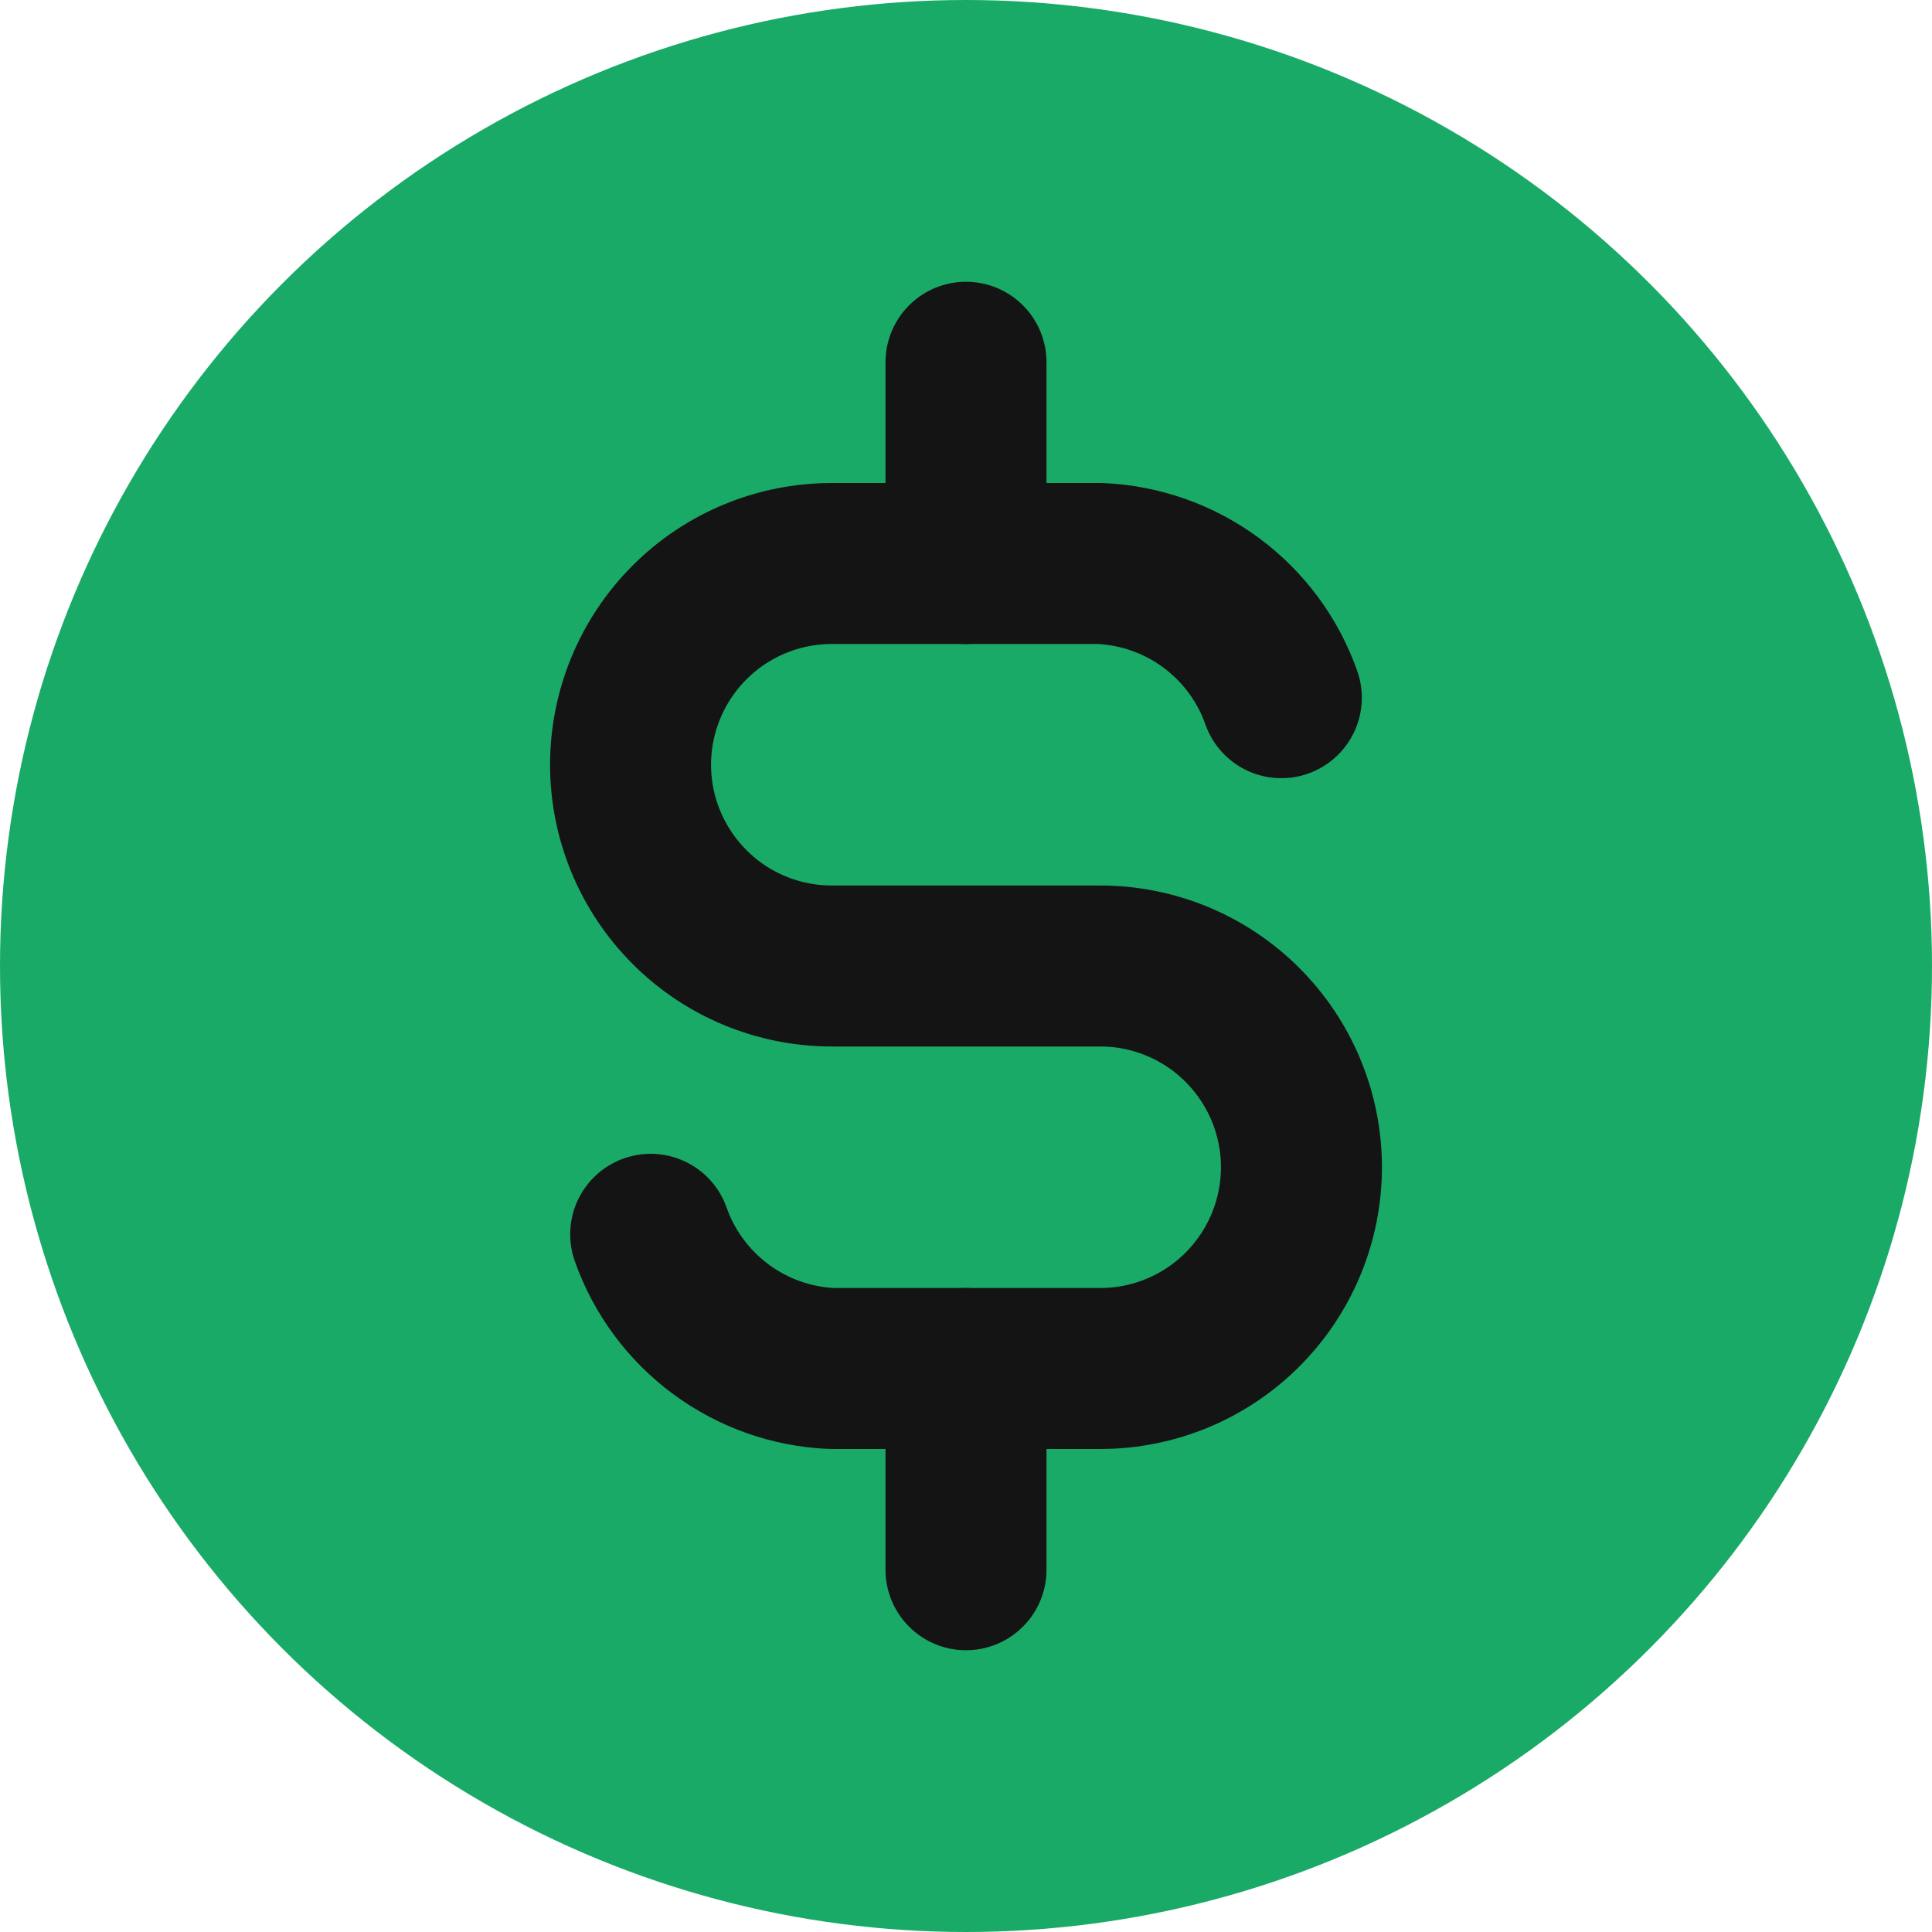 <svg width="24" height="24" viewBox="0 0 24 24" fill="none" xmlns="http://www.w3.org/2000/svg">
<circle cx="12" cy="12" r="12" fill="#1AAA67"/>
<g clip-path="url(#clip0_319_70)">
<path d="M15.917 8.667C15.751 8.196 15.448 7.786 15.047 7.489C14.646 7.192 14.165 7.022 13.667 7H10.333C9.67 7 9.034 7.263 8.566 7.732C8.097 8.201 7.833 8.837 7.833 9.5C7.833 10.163 8.097 10.799 8.566 11.268C9.034 11.737 9.67 12 10.333 12H13.667C14.33 12 14.966 12.263 15.434 12.732C15.903 13.201 16.167 13.837 16.167 14.5C16.167 15.163 15.903 15.799 15.434 16.268C14.966 16.737 14.33 17 13.667 17H10.333C9.835 16.979 9.354 16.808 8.953 16.511C8.552 16.214 8.249 15.804 8.083 15.333" stroke="#141414" stroke-width="2" stroke-linecap="round" stroke-linejoin="round"/>
<path d="M12 4.5V7M12 17V19.5" stroke="#141414" stroke-width="2" stroke-linecap="round" stroke-linejoin="round"/>
</g>
<defs>
<clipPath id="clip0_319_70">
<rect width="20" height="20" fill="white" transform="translate(2 2)"/>
</clipPath>
</defs>
</svg>
